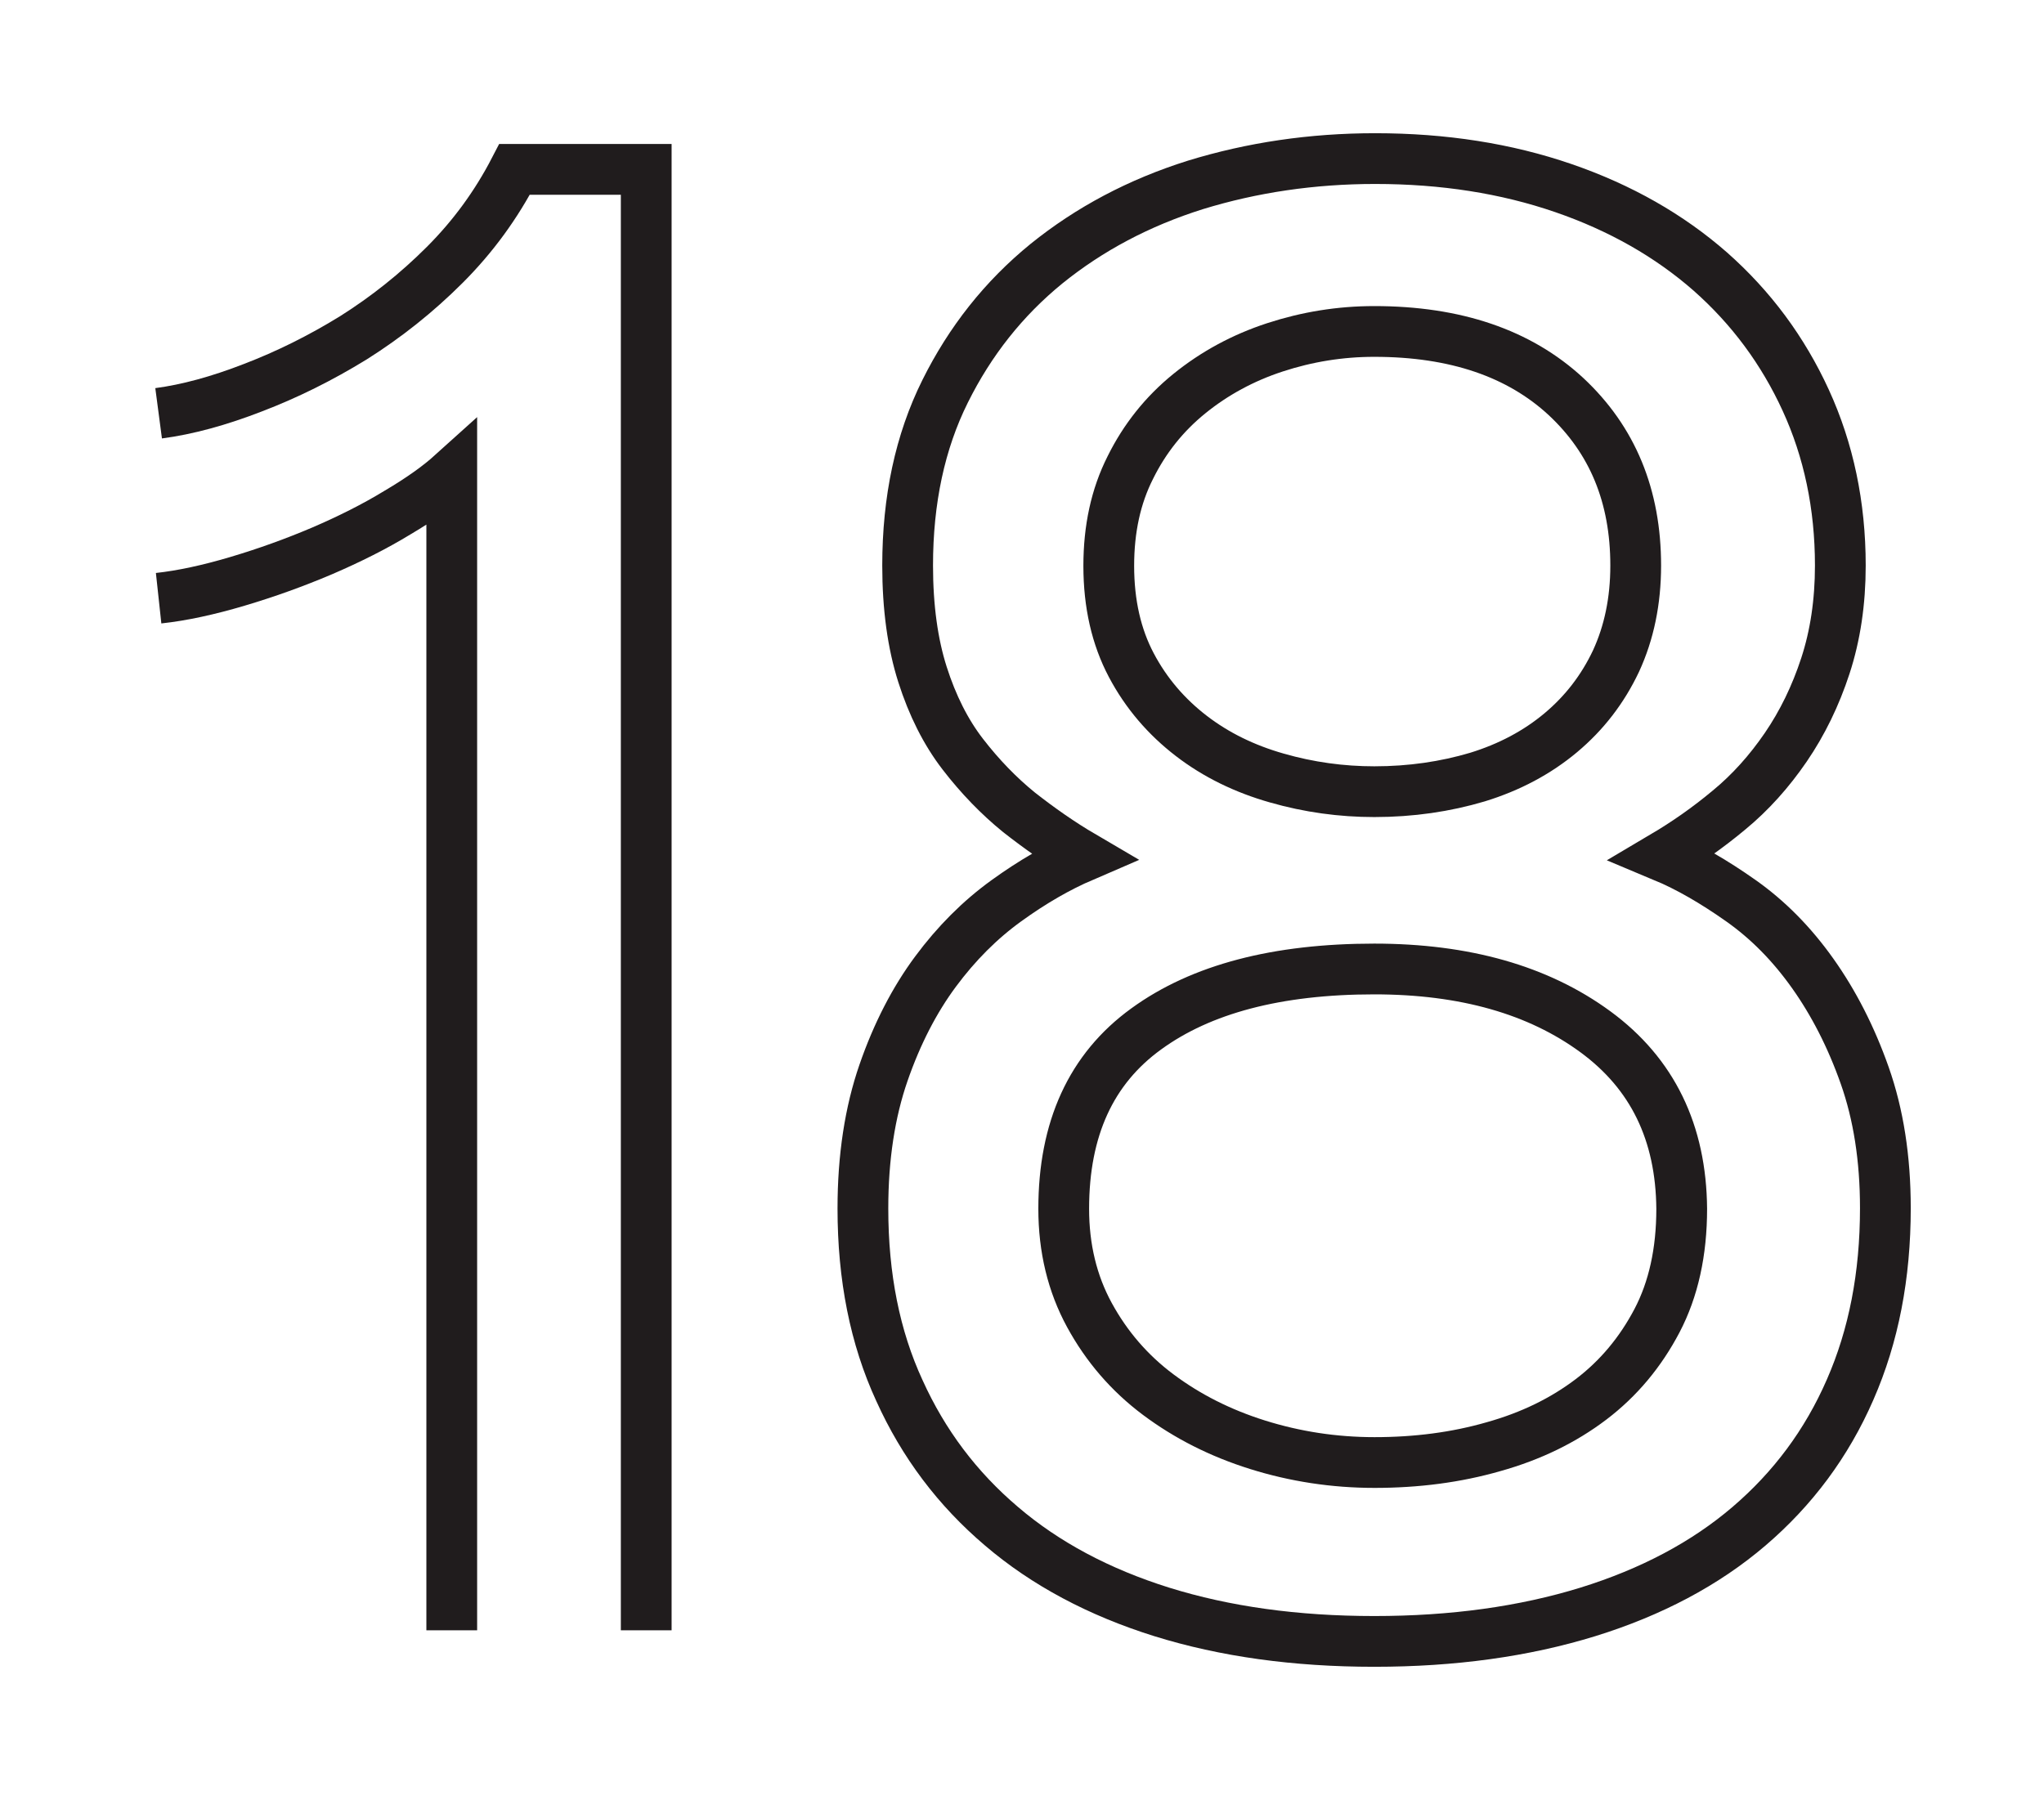 <?xml version="1.0" encoding="utf-8"?>
<!-- Generator: Adobe Illustrator 25.2.1, SVG Export Plug-In . SVG Version: 6.00 Build 0)  -->
<svg version="1.1" id="레이어_1" xmlns="http://www.w3.org/2000/svg" xmlns:xlink="http://www.w3.org/1999/xlink" x="0px"
	 y="0px" viewBox="0 0 64.43 56.75" style="enable-background:new 0 0 64.43 56.75;" xml:space="preserve">
<style type="text/css">
	.st0{fill:none;stroke:#201C1D;stroke-width:1.6;}
</style>
<path class="st0" d="M14.24,51.4V14.95c-0.41,0.37-0.98,0.78-1.71,1.21c-0.72,0.44-1.52,0.84-2.38,1.21
	c-0.87,0.37-1.76,0.69-2.67,0.96S5.74,18.78,5,18.86"/>
<path class="st0" d="M5,13.03c0.91-0.12,1.9-0.39,2.98-0.81c1.07-0.41,2.12-0.93,3.16-1.57c1.03-0.65,1.99-1.41,2.88-2.3
	c0.89-0.89,1.62-1.89,2.2-3.01h4.15V51.4"/>
<path class="st0" d="M58.32,43.81c-0.74,1.7-1.81,3.13-3.19,4.31c-1.38,1.18-3.08,2.08-5.08,2.7c-2.01,0.62-4.25,0.93-6.73,0.93
	s-4.71-0.31-6.7-0.93c-1.98-0.62-3.67-1.52-5.05-2.7c-1.39-1.18-2.46-2.6-3.22-4.28c-0.77-1.67-1.15-3.58-1.15-5.74
	c0-1.61,0.22-3.04,0.65-4.28c0.43-1.24,0.98-2.3,1.64-3.19c0.66-0.89,1.4-1.63,2.23-2.23s1.63-1.06,2.42-1.4
	c-0.7-0.41-1.37-0.88-2.02-1.39c-0.64-0.52-1.23-1.13-1.77-1.83s-0.96-1.54-1.27-2.51c-0.31-0.97-0.47-2.12-0.47-3.44
	c0-2.07,0.39-3.9,1.18-5.49s1.85-2.93,3.2-4.03c1.35-1.09,2.91-1.92,4.69-2.48C39.47,5.28,41.36,5,43.35,5
	c2.15,0,4.13,0.31,5.93,0.93s3.34,1.5,4.63,2.63c1.29,1.14,2.29,2.49,3.01,4.06c0.72,1.57,1.09,3.31,1.09,5.21
	c0,1.16-0.16,2.21-0.47,3.16c-0.31,0.95-0.73,1.81-1.25,2.57s-1.12,1.43-1.79,1.98c-0.67,0.56-1.36,1.04-2.07,1.46
	c0.79,0.33,1.6,0.8,2.45,1.4c0.85,0.6,1.6,1.36,2.26,2.29c0.66,0.93,1.21,2,1.64,3.22c0.43,1.22,0.65,2.61,0.65,4.18
	C59.43,40.22,59.06,42.12,58.32,43.81z"/>
<path class="st0" d="M50.29,32.53c-1.8-1.32-4.12-1.98-6.97-1.98c-3.06,0-5.46,0.63-7.19,1.89c-1.74,1.26-2.6,3.15-2.6,5.67
	c0,1.24,0.27,2.36,0.81,3.35c0.54,0.99,1.26,1.83,2.17,2.51c0.91,0.68,1.95,1.21,3.13,1.58c1.18,0.37,2.41,0.56,3.69,0.56
	c1.32,0,2.57-0.16,3.75-0.5c1.18-0.33,2.2-0.83,3.07-1.49s1.56-1.49,2.08-2.48c0.52-0.99,0.78-2.17,0.78-3.53
	C52.99,35.71,52.09,33.85,50.29,32.53z"/>
<path class="st0" d="M49.36,12.5c-1.47-1.36-3.48-2.05-6.04-2.05c-1.08,0-2.12,0.17-3.13,0.5c-1.01,0.33-1.91,0.82-2.7,1.46
	c-0.79,0.64-1.41,1.42-1.86,2.33c-0.46,0.91-0.68,1.94-0.68,3.1c0,1.2,0.24,2.24,0.71,3.13c0.47,0.89,1.11,1.63,1.89,2.23
	s1.68,1.04,2.7,1.33c1.01,0.29,2.04,0.43,3.07,0.43c1.16,0,2.24-0.16,3.25-0.46c1.01-0.31,1.89-0.78,2.63-1.4
	c0.74-0.62,1.32-1.37,1.74-2.26c0.41-0.89,0.62-1.89,0.62-3.01C51.56,15.64,50.83,13.87,49.36,12.5z"/>
</svg>
